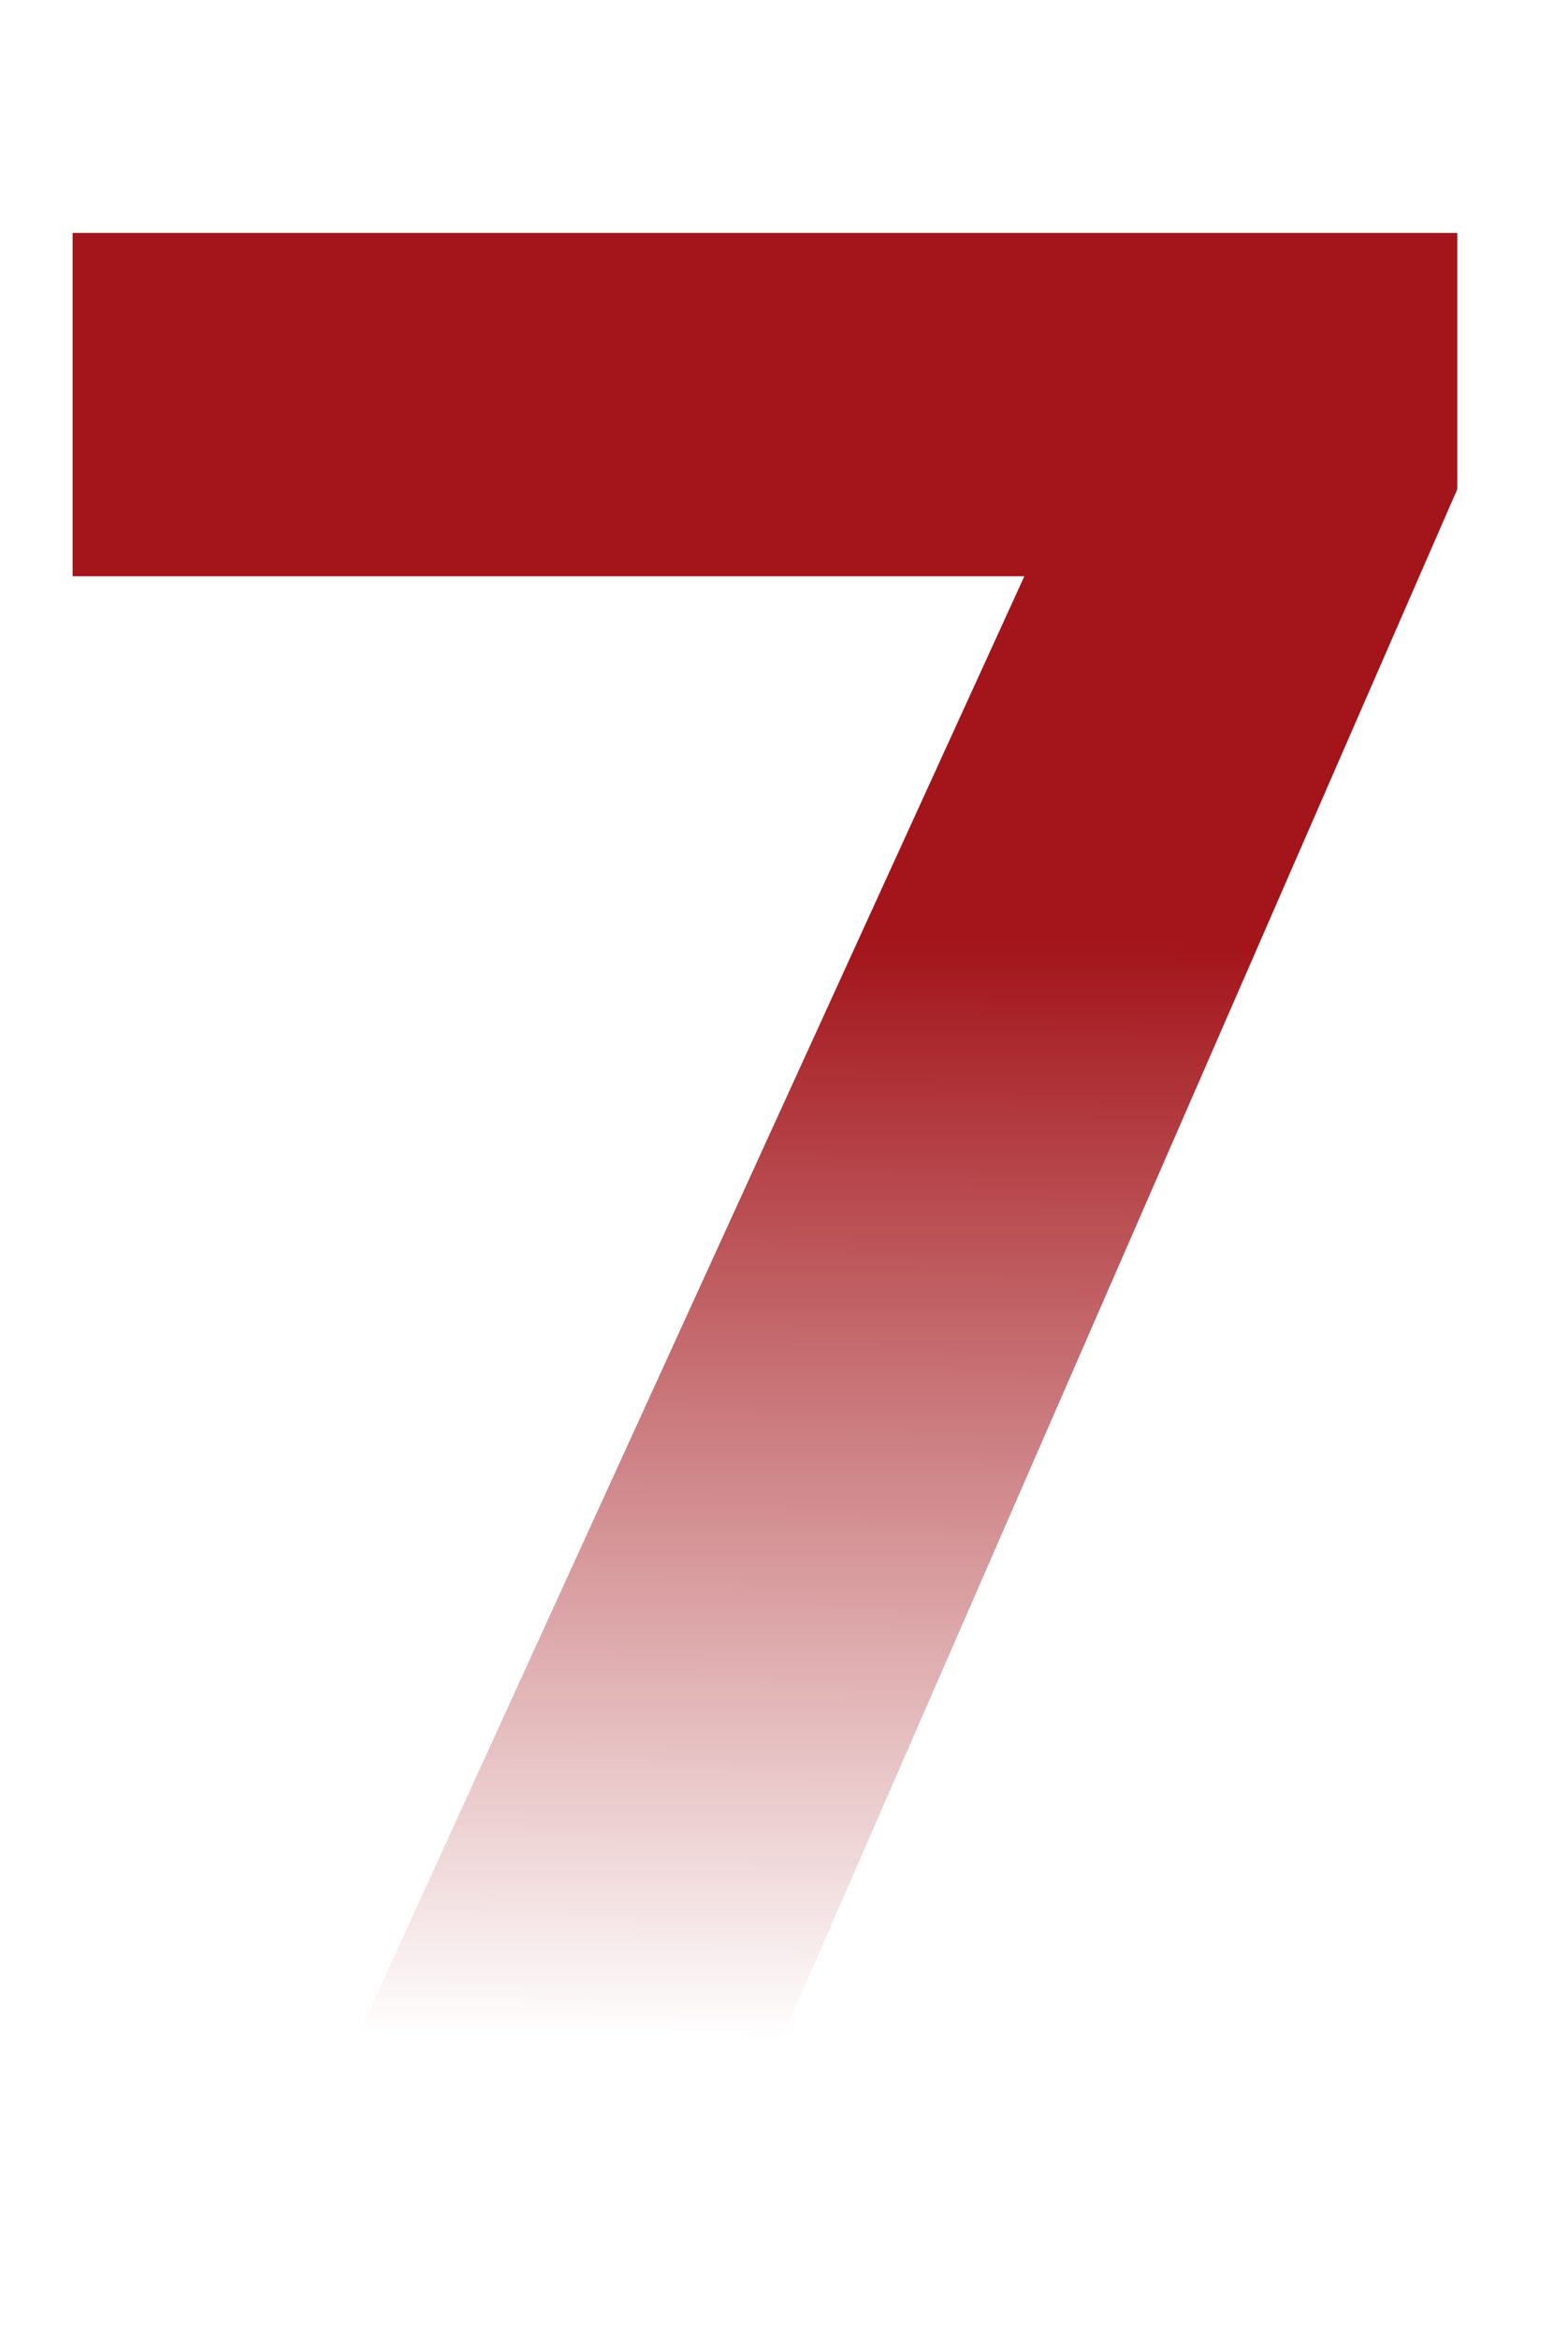 <svg width="116" height="173" viewBox="0 0 116 173" fill="none" xmlns="http://www.w3.org/2000/svg">
<mask id="mask0_835_28" style="mask-type:alpha" maskUnits="userSpaceOnUse" x="0" y="0" width="116" height="173">
<rect width="116" height="173" fill="url(#paint0_linear_835_28)"/>
</mask>
<g mask="url(#mask0_835_28)">
<path d="M22.168 160L75.781 42.617H5.371V17.227H107.812V36.172L53.809 160H22.168Z" fill="#A3151B"/>
</g>
<defs>
<linearGradient id="paint0_linear_835_28" x1="58" y1="20.29" x2="56.876" y2="150.99" gradientUnits="userSpaceOnUse">
<stop offset="0.381"/>
<stop offset="1" stop-opacity="0"/>
</linearGradient>
</defs>
</svg>
